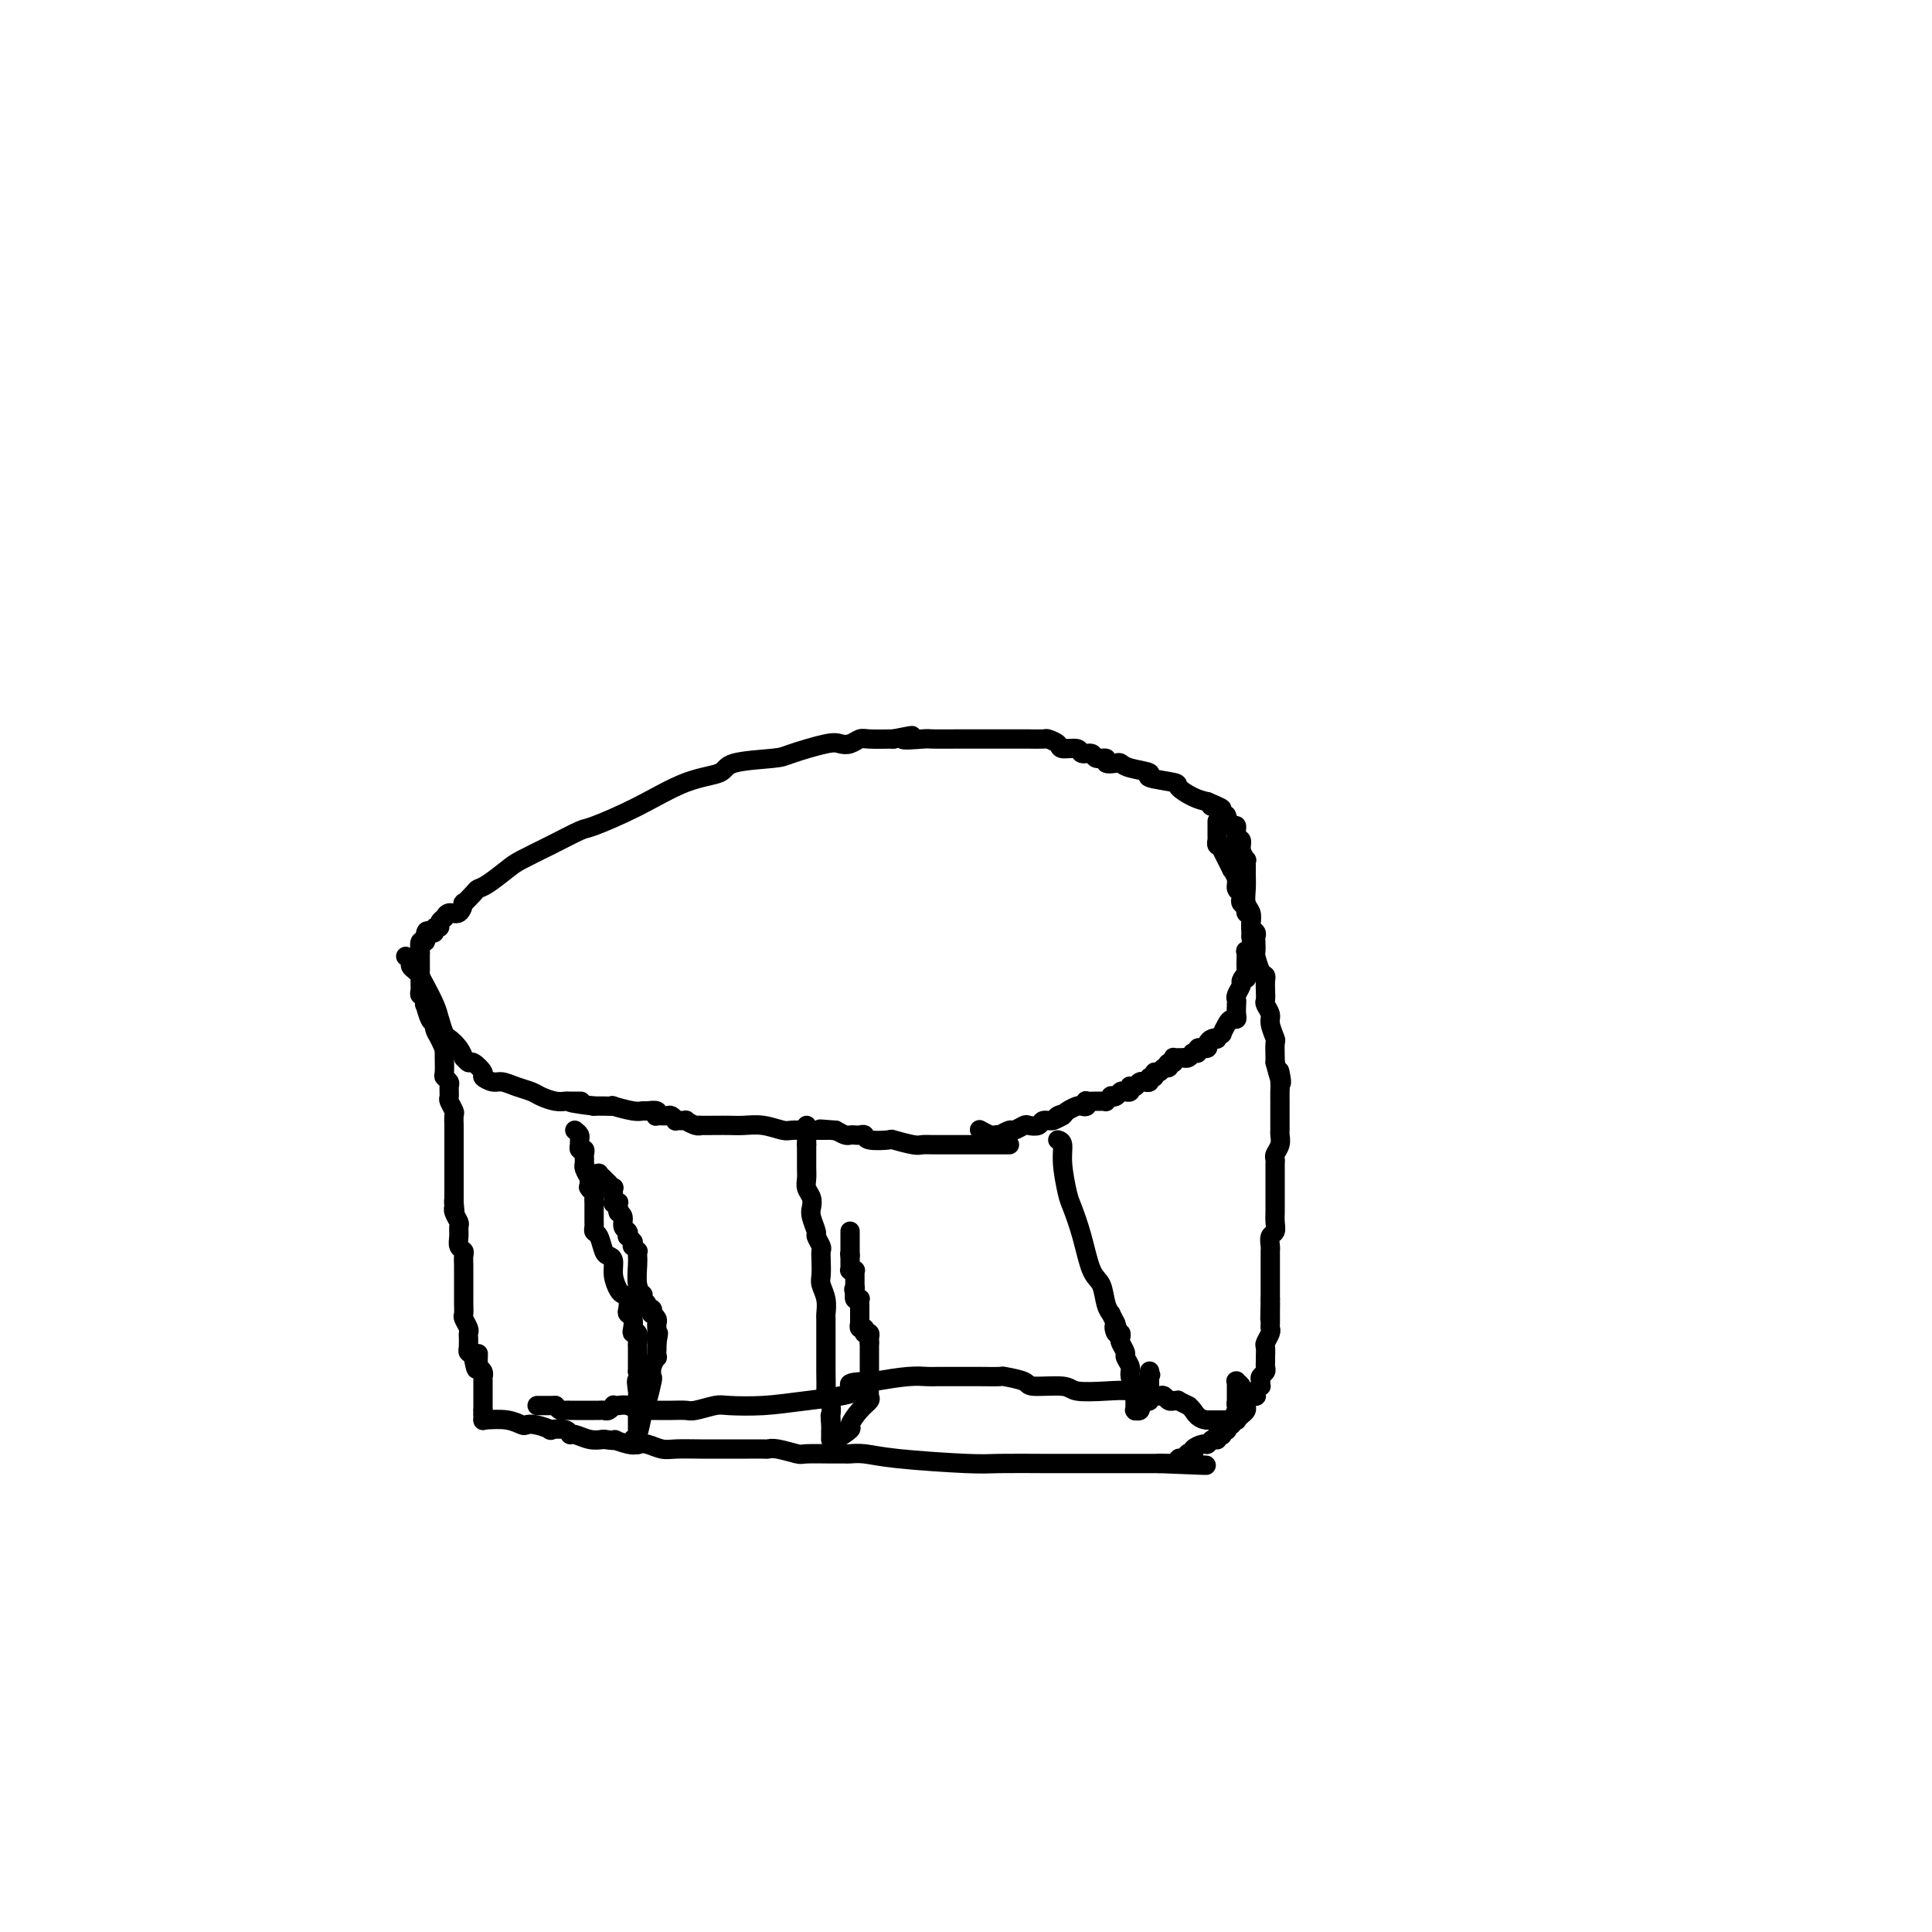<svg viewBox='0 0 400 400' version='1.1' xmlns='http://www.w3.org/2000/svg' xmlns:xlink='http://www.w3.org/1999/xlink'><g fill='none' stroke='#000000' stroke-width='4' stroke-linecap='round' stroke-linejoin='round'><path d='M209,237c-2.513,0.000 -5.025,0.000 -6,0c-0.975,-0.000 -0.411,-0.000 -1,0c-0.589,0.000 -2.329,0.001 -4,0c-1.671,-0.001 -3.272,-0.004 -4,0c-0.728,0.004 -0.584,0.015 -1,0c-0.416,-0.015 -1.394,-0.056 -2,0c-0.606,0.056 -0.841,0.207 -2,0c-1.159,-0.207 -3.242,-0.774 -4,-1c-0.758,-0.226 -0.192,-0.113 -1,0c-0.808,0.113 -2.990,0.226 -4,0c-1.010,-0.226 -0.847,-0.792 -1,-1c-0.153,-0.208 -0.621,-0.059 -1,0c-0.379,0.059 -0.669,0.026 -1,0c-0.331,-0.026 -0.705,-0.045 -1,0c-0.295,0.045 -0.513,0.156 -1,0c-0.487,-0.156 -1.244,-0.578 -2,-1'/><path d='M173,234c-5.805,-0.464 -2.317,-0.124 -1,0c1.317,0.124 0.462,0.033 0,0c-0.462,-0.033 -0.531,-0.008 -1,0c-0.469,0.008 -1.339,-0.002 -2,0c-0.661,0.002 -1.114,0.015 -2,0c-0.886,-0.015 -2.204,-0.056 -3,0c-0.796,0.056 -1.069,0.211 -2,0c-0.931,-0.211 -2.520,-0.789 -4,-1c-1.480,-0.211 -2.851,-0.057 -4,0c-1.149,0.057 -2.075,0.016 -3,0c-0.925,-0.016 -1.850,-0.008 -3,0c-1.150,0.008 -2.527,0.016 -3,0c-0.473,-0.016 -0.044,-0.057 0,0c0.044,0.057 -0.299,0.212 -1,0c-0.701,-0.212 -1.760,-0.793 -2,-1c-0.240,-0.207 0.340,-0.041 0,0c-0.340,0.041 -1.601,-0.042 -2,0c-0.399,0.042 0.064,0.208 0,0c-0.064,-0.208 -0.656,-0.792 -1,-1c-0.344,-0.208 -0.439,-0.042 -1,0c-0.561,0.042 -1.589,-0.042 -2,0c-0.411,0.042 -0.204,0.208 0,0c0.204,-0.208 0.407,-0.792 0,-1c-0.407,-0.208 -1.424,-0.042 -2,0c-0.576,0.042 -0.710,-0.041 -1,0c-0.290,0.041 -0.737,0.207 -2,0c-1.263,-0.207 -3.344,-0.788 -4,-1c-0.656,-0.212 0.113,-0.057 0,0c-0.113,0.057 -1.107,0.015 -2,0c-0.893,-0.015 -1.684,-0.004 -2,0c-0.316,0.004 -0.158,0.002 0,0'/><path d='M123,229c-8.304,-1.001 -4.063,-1.003 -3,-1c1.063,0.003 -1.051,0.012 -2,0c-0.949,-0.012 -0.732,-0.044 -1,0c-0.268,0.044 -1.020,0.166 -2,0c-0.980,-0.166 -2.187,-0.618 -3,-1c-0.813,-0.382 -1.231,-0.694 -2,-1c-0.769,-0.306 -1.889,-0.605 -3,-1c-1.111,-0.395 -2.214,-0.884 -3,-1c-0.786,-0.116 -1.257,0.142 -2,0c-0.743,-0.142 -1.758,-0.683 -2,-1c-0.242,-0.317 0.290,-0.409 0,-1c-0.290,-0.591 -1.400,-1.681 -2,-2c-0.600,-0.319 -0.689,0.132 -1,0c-0.311,-0.132 -0.843,-0.846 -1,-1c-0.157,-0.154 0.060,0.251 0,0c-0.060,-0.251 -0.396,-1.157 -1,-2c-0.604,-0.843 -1.475,-1.623 -2,-2c-0.525,-0.377 -0.705,-0.353 -1,-1c-0.295,-0.647 -0.706,-1.966 -1,-3c-0.294,-1.034 -0.471,-1.782 -1,-3c-0.529,-1.218 -1.410,-2.907 -2,-4c-0.590,-1.093 -0.890,-1.589 -1,-2c-0.110,-0.411 -0.029,-0.738 0,-1c0.029,-0.262 0.008,-0.461 0,-1c-0.008,-0.539 -0.003,-1.420 0,-2c0.003,-0.580 0.005,-0.859 0,-1c-0.005,-0.141 -0.015,-0.146 0,0c0.015,0.146 0.056,0.441 0,0c-0.056,-0.441 -0.207,-1.619 0,-2c0.207,-0.381 0.774,0.034 1,0c0.226,-0.034 0.113,-0.517 0,-1'/><path d='M88,194c0.161,-1.791 0.564,-1.267 1,-1c0.436,0.267 0.905,0.278 1,0c0.095,-0.278 -0.185,-0.844 0,-1c0.185,-0.156 0.836,0.097 1,0c0.164,-0.097 -0.160,-0.546 0,-1c0.160,-0.454 0.804,-0.914 1,-1c0.196,-0.086 -0.054,0.203 0,0c0.054,-0.203 0.414,-0.898 1,-1c0.586,-0.102 1.400,0.390 2,0c0.600,-0.390 0.988,-1.661 1,-2c0.012,-0.339 -0.351,0.253 0,0c0.351,-0.253 1.418,-1.351 2,-2c0.582,-0.649 0.681,-0.848 1,-1c0.319,-0.152 0.860,-0.258 2,-1c1.140,-0.742 2.881,-2.119 4,-3c1.119,-0.881 1.618,-1.266 3,-2c1.382,-0.734 3.648,-1.818 6,-3c2.352,-1.182 4.792,-2.462 6,-3c1.208,-0.538 1.185,-0.333 3,-1c1.815,-0.667 5.467,-2.206 9,-4c3.533,-1.794 6.948,-3.841 10,-5c3.052,-1.159 5.742,-1.428 7,-2c1.258,-0.572 1.086,-1.446 3,-2c1.914,-0.554 5.916,-0.788 8,-1c2.084,-0.212 2.250,-0.400 4,-1c1.750,-0.600 5.086,-1.611 7,-2c1.914,-0.389 2.408,-0.157 3,0c0.592,0.157 1.282,0.238 2,0c0.718,-0.238 1.462,-0.795 2,-1c0.538,-0.205 0.868,-0.059 2,0c1.132,0.059 3.066,0.029 5,0'/><path d='M185,153c6.875,-1.392 2.562,-0.373 2,0c-0.562,0.373 2.625,0.100 4,0c1.375,-0.100 0.937,-0.027 2,0c1.063,0.027 3.625,0.007 5,0c1.375,-0.007 1.561,-0.002 2,0c0.439,0.002 1.130,0.001 2,0c0.870,-0.001 1.917,-0.000 3,0c1.083,0.000 2.200,-0.000 3,0c0.800,0.000 1.283,0.000 2,0c0.717,-0.000 1.668,-0.001 2,0c0.332,0.001 0.044,0.003 0,0c-0.044,-0.003 0.157,-0.011 1,0c0.843,0.011 2.328,0.040 3,0c0.672,-0.040 0.532,-0.150 1,0c0.468,0.150 1.544,0.561 2,1c0.456,0.439 0.292,0.906 1,1c0.708,0.094 2.289,-0.186 3,0c0.711,0.186 0.553,0.838 1,1c0.447,0.162 1.500,-0.167 2,0c0.500,0.167 0.449,0.828 1,1c0.551,0.172 1.706,-0.147 2,0c0.294,0.147 -0.273,0.760 0,1c0.273,0.240 1.385,0.106 2,0c0.615,-0.106 0.733,-0.183 1,0c0.267,0.183 0.682,0.625 2,1c1.318,0.375 3.539,0.681 4,1c0.461,0.319 -0.838,0.649 0,1c0.838,0.351 3.812,0.723 5,1c1.188,0.277 0.589,0.459 1,1c0.411,0.541 1.832,1.440 3,2c1.168,0.560 2.084,0.780 3,1'/><path d='M250,166c5.422,2.234 1.978,1.320 1,1c-0.978,-0.320 0.509,-0.047 1,0c0.491,0.047 -0.013,-0.133 0,0c0.013,0.133 0.542,0.580 1,1c0.458,0.420 0.845,0.815 1,1c0.155,0.185 0.079,0.162 0,0c-0.079,-0.162 -0.161,-0.461 0,0c0.161,0.461 0.564,1.684 1,2c0.436,0.316 0.905,-0.276 1,0c0.095,0.276 -0.185,1.418 0,2c0.185,0.582 0.834,0.604 1,1c0.166,0.396 -0.152,1.168 0,2c0.152,0.832 0.773,1.726 1,2c0.227,0.274 0.061,-0.070 0,0c-0.061,0.070 -0.016,0.556 0,1c0.016,0.444 0.005,0.846 0,1c-0.005,0.154 -0.002,0.061 0,0c0.002,-0.061 0.004,-0.091 0,0c-0.004,0.091 -0.015,0.303 0,1c0.015,0.697 0.057,1.878 0,3c-0.057,1.122 -0.211,2.186 0,3c0.211,0.814 0.788,1.379 1,2c0.212,0.621 0.058,1.297 0,2c-0.058,0.703 -0.019,1.432 0,2c0.019,0.568 0.019,0.973 0,1c-0.019,0.027 -0.058,-0.326 0,0c0.058,0.326 0.212,1.330 0,2c-0.212,0.670 -0.789,1.004 -1,1c-0.211,-0.004 -0.057,-0.347 0,0c0.057,0.347 0.016,1.385 0,2c-0.016,0.615 -0.008,0.808 0,1'/><path d='M258,200c0.065,3.804 0.228,2.315 0,2c-0.228,-0.315 -0.846,0.545 -1,1c-0.154,0.455 0.155,0.507 0,1c-0.155,0.493 -0.773,1.428 -1,2c-0.227,0.572 -0.064,0.780 0,1c0.064,0.220 0.029,0.453 0,1c-0.029,0.547 -0.050,1.408 0,2c0.050,0.592 0.172,0.914 0,1c-0.172,0.086 -0.639,-0.064 -1,0c-0.361,0.064 -0.618,0.343 -1,1c-0.382,0.657 -0.890,1.692 -1,2c-0.110,0.308 0.177,-0.111 0,0c-0.177,0.111 -0.817,0.751 -1,1c-0.183,0.249 0.090,0.105 0,0c-0.090,-0.105 -0.545,-0.171 -1,0c-0.455,0.171 -0.911,0.581 -1,1c-0.089,0.419 0.187,0.848 0,1c-0.187,0.152 -0.839,0.027 -1,0c-0.161,-0.027 0.167,0.046 0,0c-0.167,-0.046 -0.829,-0.209 -1,0c-0.171,0.209 0.148,0.792 0,1c-0.148,0.208 -0.761,0.042 -1,0c-0.239,-0.042 -0.102,0.041 0,0c0.102,-0.041 0.168,-0.207 0,0c-0.168,0.207 -0.571,0.788 -1,1c-0.429,0.212 -0.886,0.056 -1,0c-0.114,-0.056 0.113,-0.012 0,0c-0.113,0.012 -0.566,-0.007 -1,0c-0.434,0.007 -0.848,0.040 -1,0c-0.152,-0.040 -0.044,-0.154 0,0c0.044,0.154 0.022,0.577 0,1'/><path d='M243,220c-2.251,1.482 -1.378,0.186 -1,0c0.378,-0.186 0.260,0.739 0,1c-0.260,0.261 -0.662,-0.141 -1,0c-0.338,0.141 -0.611,0.826 -1,1c-0.389,0.174 -0.893,-0.164 -1,0c-0.107,0.164 0.182,0.829 0,1c-0.182,0.171 -0.836,-0.151 -1,0c-0.164,0.151 0.164,0.776 0,1c-0.164,0.224 -0.818,0.046 -1,0c-0.182,-0.046 0.109,0.039 0,0c-0.109,-0.039 -0.617,-0.203 -1,0c-0.383,0.203 -0.642,0.773 -1,1c-0.358,0.227 -0.817,0.112 -1,0c-0.183,-0.112 -0.090,-0.223 0,0c0.090,0.223 0.178,0.778 0,1c-0.178,0.222 -0.621,0.111 -1,0c-0.379,-0.111 -0.694,-0.222 -1,0c-0.306,0.222 -0.603,0.777 -1,1c-0.397,0.223 -0.894,0.112 -1,0c-0.106,-0.112 0.180,-0.226 0,0c-0.180,0.226 -0.826,0.793 -1,1c-0.174,0.207 0.125,0.054 0,0c-0.125,-0.054 -0.674,-0.011 -1,0c-0.326,0.011 -0.430,-0.011 -1,0c-0.570,0.011 -1.605,0.055 -2,0c-0.395,-0.055 -0.151,-0.208 0,0c0.151,0.208 0.209,0.777 0,1c-0.209,0.223 -0.685,0.101 -1,0c-0.315,-0.101 -0.469,-0.181 -1,0c-0.531,0.181 -1.437,0.623 -2,1c-0.563,0.377 -0.781,0.688 -1,1'/><path d='M220,231c-3.506,1.719 -0.769,0.517 0,0c0.769,-0.517 -0.428,-0.348 -1,0c-0.572,0.348 -0.519,0.877 -1,1c-0.481,0.123 -1.495,-0.159 -2,0c-0.505,0.159 -0.501,0.760 -1,1c-0.499,0.240 -1.500,0.121 -2,0c-0.500,-0.121 -0.497,-0.243 -1,0c-0.503,0.243 -1.511,0.849 -2,1c-0.489,0.151 -0.458,-0.155 -1,0c-0.542,0.155 -1.655,0.770 -2,1c-0.345,0.230 0.079,0.075 0,0c-0.079,-0.075 -0.660,-0.072 -1,0c-0.340,0.072 -0.438,0.212 -1,0c-0.562,-0.212 -1.589,-0.775 -2,-1c-0.411,-0.225 -0.205,-0.113 0,0'/><path d='M252,170c-0.000,0.425 -0.000,0.850 0,1c0.000,0.150 0.000,0.025 0,0c-0.000,-0.025 -0.000,0.050 0,0c0.000,-0.050 0.000,-0.225 0,0c-0.000,0.225 -0.000,0.849 0,1c0.000,0.151 0.000,-0.171 0,0c-0.000,0.171 -0.001,0.834 0,1c0.001,0.166 0.004,-0.166 0,0c-0.004,0.166 -0.015,0.829 0,1c0.015,0.171 0.056,-0.150 0,0c-0.056,0.150 -0.207,0.771 0,1c0.207,0.229 0.774,0.065 1,0c0.226,-0.065 0.113,-0.033 0,0'/><path d='M253,175c0.166,1.023 0.082,1.082 0,1c-0.082,-0.082 -0.162,-0.303 0,0c0.162,0.303 0.564,1.132 1,2c0.436,0.868 0.905,1.777 1,2c0.095,0.223 -0.185,-0.238 0,0c0.185,0.238 0.833,1.177 1,2c0.167,0.823 -0.147,1.530 0,2c0.147,0.470 0.756,0.704 1,1c0.244,0.296 0.122,0.656 0,1c-0.122,0.344 -0.244,0.673 0,1c0.244,0.327 0.854,0.651 1,1c0.146,0.349 -0.171,0.724 0,1c0.171,0.276 0.830,0.454 1,1c0.170,0.546 -0.151,1.460 0,2c0.151,0.540 0.772,0.706 1,1c0.228,0.294 0.064,0.716 0,1c-0.064,0.284 -0.027,0.429 0,1c0.027,0.571 0.046,1.567 0,2c-0.046,0.433 -0.156,0.304 0,1c0.156,0.696 0.578,2.218 1,3c0.422,0.782 0.844,0.824 1,1c0.156,0.176 0.046,0.484 0,1c-0.046,0.516 -0.027,1.239 0,2c0.027,0.761 0.064,1.560 0,2c-0.064,0.440 -0.227,0.522 0,1c0.227,0.478 0.846,1.354 1,2c0.154,0.646 -0.155,1.063 0,2c0.155,0.937 0.773,2.396 1,3c0.227,0.604 0.061,0.355 0,1c-0.061,0.645 -0.017,2.184 0,3c0.017,0.816 0.009,0.908 0,1'/><path d='M264,220c1.928,7.316 1.249,3.106 1,2c-0.249,-1.106 -0.067,0.891 0,2c0.067,1.109 0.018,1.329 0,2c-0.018,0.671 -0.005,1.795 0,2c0.005,0.205 0.001,-0.507 0,0c-0.001,0.507 0.001,2.233 0,3c-0.001,0.767 -0.004,0.576 0,1c0.004,0.424 0.015,1.462 0,2c-0.015,0.538 -0.057,0.576 0,1c0.057,0.424 0.211,1.233 0,2c-0.211,0.767 -0.789,1.492 -1,2c-0.211,0.508 -0.057,0.800 0,1c0.057,0.200 0.015,0.308 0,1c-0.015,0.692 -0.004,1.968 0,3c0.004,1.032 0.001,1.820 0,2c-0.001,0.180 -0.001,-0.247 0,0c0.001,0.247 0.001,1.169 0,2c-0.001,0.831 -0.004,1.569 0,2c0.004,0.431 0.015,0.553 0,1c-0.015,0.447 -0.057,1.219 0,2c0.057,0.781 0.211,1.570 0,2c-0.211,0.430 -0.789,0.500 -1,1c-0.211,0.500 -0.057,1.428 0,2c0.057,0.572 0.015,0.786 0,1c-0.015,0.214 -0.004,0.428 0,1c0.004,0.572 0.001,1.501 0,2c-0.001,0.499 -0.000,0.567 0,1c0.000,0.433 0.000,1.229 0,2c-0.000,0.771 -0.000,1.515 0,2c0.000,0.485 0.000,0.710 0,1c-0.000,0.290 -0.000,0.645 0,1'/><path d='M263,269c-0.155,7.678 -0.042,2.372 0,1c0.042,-1.372 0.012,1.189 0,2c-0.012,0.811 -0.007,-0.130 0,0c0.007,0.130 0.016,1.329 0,2c-0.016,0.671 -0.057,0.813 0,1c0.057,0.187 0.211,0.417 0,1c-0.211,0.583 -0.789,1.518 -1,2c-0.211,0.482 -0.056,0.510 0,1c0.056,0.490 0.011,1.441 0,2c-0.011,0.559 0.011,0.727 0,1c-0.011,0.273 -0.056,0.652 0,1c0.056,0.348 0.212,0.667 0,1c-0.212,0.333 -0.793,0.680 -1,1c-0.207,0.320 -0.042,0.611 0,1c0.042,0.389 -0.041,0.875 0,1c0.041,0.125 0.204,-0.110 0,0c-0.204,0.110 -0.776,0.565 -1,1c-0.224,0.435 -0.099,0.849 0,1c0.099,0.151 0.171,0.041 0,0c-0.171,-0.041 -0.584,-0.011 -1,0c-0.416,0.011 -0.833,0.003 -1,0c-0.167,-0.003 -0.083,-0.002 0,0'/><path d='M84,198c0.445,0.332 0.890,0.664 1,1c0.110,0.336 -0.114,0.678 0,1c0.114,0.322 0.566,0.626 1,1c0.434,0.374 0.848,0.817 1,1c0.152,0.183 0.041,0.105 0,0c-0.041,-0.105 -0.011,-0.236 0,0c0.011,0.236 0.002,0.838 0,1c-0.002,0.162 0.003,-0.117 0,0c-0.003,0.117 -0.015,0.628 0,1c0.015,0.372 0.056,0.605 0,1c-0.056,0.395 -0.208,0.954 0,1c0.208,0.046 0.778,-0.419 1,0c0.222,0.419 0.097,1.722 0,2c-0.097,0.278 -0.167,-0.470 0,0c0.167,0.470 0.571,2.157 1,3c0.429,0.843 0.885,0.842 1,1c0.115,0.158 -0.110,0.474 0,1c0.110,0.526 0.555,1.263 1,2'/><path d='M91,215c1.309,3.026 1.082,2.092 1,2c-0.082,-0.092 -0.018,0.658 0,1c0.018,0.342 -0.009,0.276 0,1c0.009,0.724 0.055,2.240 0,3c-0.055,0.760 -0.212,0.766 0,1c0.212,0.234 0.793,0.697 1,1c0.207,0.303 0.041,0.447 0,1c-0.041,0.553 0.041,1.515 0,2c-0.041,0.485 -0.207,0.493 0,1c0.207,0.507 0.788,1.515 1,2c0.212,0.485 0.057,0.448 0,1c-0.057,0.552 -0.015,1.692 0,2c0.015,0.308 0.004,-0.216 0,0c-0.004,0.216 -0.001,1.171 0,2c0.001,0.829 0.000,1.531 0,2c-0.000,0.469 -0.000,0.706 0,1c0.000,0.294 0.000,0.646 0,1c-0.000,0.354 -0.000,0.711 0,1c0.000,0.289 0.000,0.508 0,1c-0.000,0.492 -0.000,1.255 0,2c0.000,0.745 0.000,1.471 0,2c-0.000,0.529 -0.000,0.860 0,1c0.000,0.140 0.000,0.090 0,0c-0.000,-0.090 -0.000,-0.220 0,0c0.000,0.220 0.000,0.790 0,1c-0.000,0.210 -0.000,0.059 0,0c0.000,-0.059 0.000,-0.027 0,0c-0.000,0.027 -0.000,0.048 0,0c0.000,-0.048 0.000,-0.167 0,0c-0.000,0.167 -0.000,0.619 0,1c0.000,0.381 0.000,0.690 0,1'/><path d='M94,249c0.465,5.197 0.128,1.189 0,0c-0.128,-1.189 -0.049,0.440 0,1c0.049,0.560 0.066,0.051 0,0c-0.066,-0.051 -0.215,0.357 0,1c0.215,0.643 0.793,1.520 1,2c0.207,0.480 0.041,0.561 0,1c-0.041,0.439 0.041,1.235 0,2c-0.041,0.765 -0.207,1.501 0,2c0.207,0.499 0.788,0.763 1,1c0.212,0.237 0.057,0.449 0,1c-0.057,0.551 -0.015,1.443 0,2c0.015,0.557 0.004,0.779 0,1c-0.004,0.221 -0.001,0.441 0,1c0.001,0.559 0.000,1.458 0,2c-0.000,0.542 0.000,0.727 0,1c-0.000,0.273 -0.001,0.636 0,1c0.001,0.364 0.004,0.731 0,1c-0.004,0.269 -0.015,0.439 0,1c0.015,0.561 0.057,1.512 0,2c-0.057,0.488 -0.211,0.512 0,1c0.211,0.488 0.789,1.441 1,2c0.211,0.559 0.057,0.723 0,1c-0.057,0.277 -0.016,0.667 0,1c0.016,0.333 0.008,0.610 0,1c-0.008,0.390 -0.016,0.893 0,1c0.016,0.107 0.057,-0.181 0,0c-0.057,0.181 -0.211,0.832 0,1c0.211,0.168 0.788,-0.147 1,0c0.212,0.147 0.061,0.756 0,1c-0.061,0.244 -0.030,0.122 0,0'/><path d='M98,281c0.845,4.962 0.957,1.367 1,0c0.043,-1.367 0.015,-0.507 0,0c-0.015,0.507 -0.018,0.662 0,1c0.018,0.338 0.057,0.860 0,1c-0.057,0.140 -0.212,-0.103 0,0c0.212,0.103 0.789,0.553 1,1c0.211,0.447 0.057,0.893 0,1c-0.057,0.107 -0.015,-0.125 0,0c0.015,0.125 0.004,0.608 0,1c-0.004,0.392 -0.001,0.694 0,1c0.001,0.306 0.000,0.617 0,1c-0.000,0.383 -0.000,0.838 0,1c0.000,0.162 0.000,0.029 0,0c-0.000,-0.029 -0.000,0.045 0,0c0.000,-0.045 0.000,-0.208 0,0c-0.000,0.208 -0.000,0.788 0,1c0.000,0.212 0.000,0.057 0,0c-0.000,-0.057 -0.000,-0.015 0,0c0.000,0.015 0.000,0.003 0,0c-0.000,-0.003 -0.000,0.003 0,0c0.000,-0.003 0.000,-0.015 0,0c-0.000,0.015 -0.000,0.057 0,0c0.000,-0.057 0.000,-0.212 0,0c-0.000,0.212 -0.000,0.793 0,1c0.000,0.207 0.000,0.041 0,0c-0.000,-0.041 -0.000,0.041 0,0c0.000,-0.041 0.000,-0.207 0,0c-0.000,0.207 -0.000,0.788 0,1c0.000,0.212 0.000,0.057 0,0c0.000,-0.057 -0.000,-0.016 0,0c0.000,0.016 0.000,0.008 0,0'/><path d='M100,292c0.309,1.929 0.083,1.253 0,1c-0.083,-0.253 -0.022,-0.082 0,0c0.022,0.082 0.006,0.074 0,0c-0.006,-0.074 -0.002,-0.216 0,0c0.002,0.216 0.000,0.790 0,1c-0.000,0.210 -0.000,0.057 0,0c0.000,-0.057 0.000,-0.016 0,0c-0.000,0.016 -0.000,0.008 0,0'/><path d='M100,294c1.795,-0.111 3.589,-0.222 5,0c1.411,0.222 2.438,0.778 3,1c0.562,0.222 0.658,0.111 1,0c0.342,-0.111 0.928,-0.222 2,0c1.072,0.222 2.628,0.776 3,1c0.372,0.224 -0.441,0.116 0,0c0.441,-0.116 2.138,-0.241 3,0c0.862,0.241 0.891,0.848 1,1c0.109,0.152 0.299,-0.151 1,0c0.701,0.151 1.915,0.758 3,1c1.085,0.242 2.043,0.121 3,0'/><path d='M125,298c4.165,0.559 2.078,-0.043 2,0c-0.078,0.043 1.854,0.729 3,1c1.146,0.271 1.508,0.125 2,0c0.492,-0.125 1.114,-0.230 2,0c0.886,0.230 2.034,0.794 3,1c0.966,0.206 1.748,0.055 3,0c1.252,-0.055 2.973,-0.015 5,0c2.027,0.015 4.360,0.004 6,0c1.640,-0.004 2.587,-0.002 3,0c0.413,0.002 0.293,0.004 1,0c0.707,-0.004 2.242,-0.015 3,0c0.758,0.015 0.741,0.057 1,0c0.259,-0.057 0.794,-0.211 2,0c1.206,0.211 3.081,0.789 4,1c0.919,0.211 0.881,0.056 2,0c1.119,-0.056 3.396,-0.012 5,0c1.604,0.012 2.537,-0.007 3,0c0.463,0.007 0.457,0.040 1,0c0.543,-0.040 1.637,-0.154 3,0c1.363,0.154 2.996,0.577 7,1c4.004,0.423 10.379,0.845 14,1c3.621,0.155 4.489,0.041 7,0c2.511,-0.041 6.666,-0.011 9,0c2.334,0.011 2.848,0.003 4,0c1.152,-0.003 2.941,-0.001 5,0c2.059,0.001 4.387,0.000 6,0c1.613,-0.000 2.512,-0.000 3,0c0.488,0.000 0.564,0.000 1,0c0.436,-0.000 1.233,-0.000 2,0c0.767,0.000 1.505,0.000 2,0c0.495,-0.000 0.748,-0.000 1,0'/><path d='M240,303c18.194,0.757 6.181,0.150 2,0c-4.181,-0.150 -0.528,0.157 1,0c1.528,-0.157 0.932,-0.778 1,-1c0.068,-0.222 0.802,-0.045 1,0c0.198,0.045 -0.139,-0.041 0,0c0.139,0.041 0.756,0.208 1,0c0.244,-0.208 0.116,-0.790 0,-1c-0.116,-0.210 -0.221,-0.046 0,0c0.221,0.046 0.766,-0.025 1,0c0.234,0.025 0.156,0.147 0,0c-0.156,-0.147 -0.392,-0.561 0,-1c0.392,-0.439 1.411,-0.903 2,-1c0.589,-0.097 0.746,0.171 1,0c0.254,-0.171 0.603,-0.782 1,-1c0.397,-0.218 0.842,-0.045 1,0c0.158,0.045 0.028,-0.040 0,0c-0.028,0.040 0.045,0.203 0,0c-0.045,-0.203 -0.208,-0.772 0,-1c0.208,-0.228 0.787,-0.113 1,0c0.213,0.113 0.061,0.226 0,0c-0.061,-0.226 -0.030,-0.792 0,-1c0.030,-0.208 0.061,-0.060 0,0c-0.061,0.060 -0.213,0.030 0,0c0.213,-0.030 0.793,-0.059 1,0c0.207,0.059 0.042,0.208 0,0c-0.042,-0.208 0.041,-0.772 0,-1c-0.041,-0.228 -0.204,-0.119 0,0c0.204,0.119 0.776,0.248 1,0c0.224,-0.248 0.099,-0.875 0,-1c-0.099,-0.125 -0.171,0.250 0,0c0.171,-0.250 0.586,-1.125 1,-2'/><path d='M256,292c0.619,-1.095 0.166,-0.833 0,-1c-0.166,-0.167 -0.044,-0.763 0,-1c0.044,-0.237 0.012,-0.115 0,0c-0.012,0.115 -0.003,0.223 0,0c0.003,-0.223 0.001,-0.777 0,-1c-0.001,-0.223 -0.000,-0.116 0,0c0.000,0.116 0.000,0.241 0,0c-0.000,-0.241 -0.000,-0.850 0,-1c0.000,-0.150 -0.000,0.157 0,0c0.000,-0.157 0.000,-0.778 0,-1c-0.000,-0.222 -0.000,-0.046 0,0c0.000,0.046 0.000,-0.040 0,0c-0.000,0.040 -0.001,0.206 0,0c0.001,-0.206 0.004,-0.784 0,-1c-0.004,-0.216 -0.016,-0.069 0,0c0.016,0.069 0.061,0.060 0,0c-0.061,-0.060 -0.227,-0.170 0,0c0.227,0.170 0.845,0.619 1,1c0.155,0.381 -0.155,0.693 0,1c0.155,0.307 0.774,0.607 1,1c0.226,0.393 0.058,0.879 0,1c-0.058,0.121 -0.006,-0.121 0,0c0.006,0.121 -0.035,0.607 0,1c0.035,0.393 0.147,0.694 0,1c-0.147,0.306 -0.554,0.618 -1,1c-0.446,0.382 -0.932,0.834 -1,1c-0.068,0.166 0.280,0.044 0,0c-0.280,-0.044 -1.188,-0.012 -2,0c-0.812,0.012 -1.526,0.003 -2,0c-0.474,-0.003 -0.707,-0.001 -1,0c-0.293,0.001 -0.647,0.000 -1,0'/><path d='M250,294c-1.847,-0.079 -2.466,-1.275 -3,-2c-0.534,-0.725 -0.984,-0.979 -1,-1c-0.016,-0.021 0.403,0.190 0,0c-0.403,-0.190 -1.628,-0.782 -2,-1c-0.372,-0.218 0.107,-0.062 0,0c-0.107,0.062 -0.802,0.031 -1,0c-0.198,-0.031 0.102,-0.061 0,0c-0.102,0.061 -0.606,0.213 -1,0c-0.394,-0.213 -0.680,-0.789 -1,-1c-0.320,-0.211 -0.676,-0.055 -1,0c-0.324,0.055 -0.616,0.011 -1,0c-0.384,-0.011 -0.858,0.011 -1,0c-0.142,-0.011 0.050,-0.054 0,0c-0.050,0.054 -0.341,0.207 -1,0c-0.659,-0.207 -1.687,-0.773 -3,-1c-1.313,-0.227 -2.912,-0.116 -5,0c-2.088,0.116 -4.666,0.238 -6,0c-1.334,-0.238 -1.426,-0.834 -3,-1c-1.574,-0.166 -4.632,0.099 -6,0c-1.368,-0.099 -1.048,-0.562 -2,-1c-0.952,-0.438 -3.176,-0.849 -4,-1c-0.824,-0.151 -0.247,-0.040 -1,0c-0.753,0.040 -2.834,0.011 -4,0c-1.166,-0.011 -1.415,-0.003 -2,0c-0.585,0.003 -1.507,0.001 -2,0c-0.493,-0.001 -0.559,-0.001 -1,0c-0.441,0.001 -1.259,0.003 -2,0c-0.741,-0.003 -1.405,-0.011 -2,0c-0.595,0.011 -1.122,0.041 -2,0c-0.878,-0.041 -2.108,-0.155 -4,0c-1.892,0.155 -4.446,0.577 -7,1'/><path d='M181,286c-8.616,0.038 -3.658,1.134 -4,2c-0.342,0.866 -5.986,1.504 -10,2c-4.014,0.496 -6.397,0.851 -9,1c-2.603,0.149 -5.425,0.093 -7,0c-1.575,-0.093 -1.903,-0.221 -3,0c-1.097,0.221 -2.962,0.791 -4,1c-1.038,0.209 -1.250,0.056 -2,0c-0.750,-0.056 -2.037,-0.015 -3,0c-0.963,0.015 -1.601,0.005 -2,0c-0.399,-0.005 -0.557,-0.005 -1,0c-0.443,0.005 -1.169,0.015 -2,0c-0.831,-0.015 -1.768,-0.056 -2,0c-0.232,0.056 0.240,0.210 0,0c-0.240,-0.210 -1.192,-0.785 -2,-1c-0.808,-0.215 -1.474,-0.072 -2,0c-0.526,0.072 -0.914,0.072 -1,0c-0.086,-0.072 0.131,-0.215 0,0c-0.131,0.215 -0.609,0.790 -1,1c-0.391,0.210 -0.696,0.056 -1,0c-0.304,-0.056 -0.606,-0.015 -1,0c-0.394,0.015 -0.879,0.004 -1,0c-0.121,-0.004 0.123,-0.001 0,0c-0.123,0.001 -0.611,0.000 -1,0c-0.389,-0.000 -0.678,-0.000 -1,0c-0.322,0.000 -0.678,-0.000 -1,0c-0.322,0.000 -0.611,0.001 -1,0c-0.389,-0.001 -0.878,-0.003 -1,0c-0.122,0.003 0.122,0.011 0,0c-0.122,-0.011 -0.610,-0.041 -1,0c-0.390,0.041 -0.683,0.155 -1,0c-0.317,-0.155 -0.659,-0.577 -1,-1'/><path d='M115,291c-6.911,0.000 -2.689,0.000 -1,0c1.689,0.000 0.844,0.000 0,0'/><path d='M119,234c0.423,0.339 0.846,0.678 1,1c0.154,0.322 0.040,0.626 0,1c-0.040,0.374 -0.007,0.817 0,1c0.007,0.183 -0.012,0.104 0,0c0.012,-0.104 0.056,-0.234 0,0c-0.056,0.234 -0.211,0.832 0,1c0.211,0.168 0.789,-0.095 1,0c0.211,0.095 0.057,0.547 0,1c-0.057,0.453 -0.016,0.908 0,1c0.016,0.092 0.008,-0.179 0,0c-0.008,0.179 -0.016,0.808 0,1c0.016,0.192 0.056,-0.052 0,0c-0.056,0.052 -0.207,0.398 0,1c0.207,0.602 0.774,1.458 1,2c0.226,0.542 0.113,0.771 0,1'/><path d='M122,245c0.480,1.941 0.181,1.293 0,1c-0.181,-0.293 -0.245,-0.232 0,0c0.245,0.232 0.798,0.634 1,1c0.202,0.366 0.054,0.694 0,1c-0.054,0.306 -0.015,0.589 0,1c0.015,0.411 0.004,0.950 0,1c-0.004,0.050 -0.001,-0.390 0,0c0.001,0.390 -0.001,1.611 0,2c0.001,0.389 0.003,-0.052 0,0c-0.003,0.052 -0.012,0.599 0,1c0.012,0.401 0.044,0.657 0,1c-0.044,0.343 -0.166,0.773 0,1c0.166,0.227 0.618,0.251 1,1c0.382,0.749 0.694,2.221 1,3c0.306,0.779 0.607,0.863 1,1c0.393,0.137 0.880,0.326 1,1c0.120,0.674 -0.125,1.834 0,3c0.125,1.166 0.621,2.340 1,3c0.379,0.660 0.641,0.806 1,1c0.359,0.194 0.814,0.437 1,1c0.186,0.563 0.101,1.448 0,2c-0.101,0.552 -0.220,0.773 0,1c0.220,0.227 0.777,0.460 1,1c0.223,0.540 0.112,1.386 0,2c-0.112,0.614 -0.226,0.994 0,1c0.226,0.006 0.793,-0.364 1,0c0.207,0.364 0.056,1.462 0,2c-0.056,0.538 -0.015,0.515 0,1c0.015,0.485 0.004,1.477 0,2c-0.004,0.523 -0.001,0.578 0,1c0.001,0.422 0.001,1.211 0,2'/><path d='M132,284c1.547,6.380 0.415,2.830 0,2c-0.415,-0.830 -0.111,1.059 0,2c0.111,0.941 0.030,0.935 0,1c-0.030,0.065 -0.008,0.203 0,1c0.008,0.797 0.002,2.255 0,3c-0.002,0.745 -0.001,0.778 0,1c0.001,0.222 0.000,0.634 0,1c-0.000,0.366 -0.000,0.686 0,1c0.000,0.314 -0.000,0.620 0,1c0.000,0.380 0.000,0.833 0,1c-0.000,0.167 -0.000,0.049 0,0c0.000,-0.049 0.001,-0.027 0,0c-0.001,0.027 -0.004,0.060 0,0c0.004,-0.060 0.015,-0.212 0,0c-0.015,0.212 -0.056,0.790 0,1c0.056,0.210 0.210,0.053 0,0c-0.210,-0.053 -0.785,-0.000 -1,0c-0.215,0.000 -0.069,-0.052 0,0c0.069,0.052 0.060,0.206 0,0c-0.060,-0.206 -0.170,-0.774 0,-1c0.170,-0.226 0.620,-0.112 1,-1c0.380,-0.888 0.689,-2.779 1,-4c0.311,-1.221 0.623,-1.771 1,-3c0.377,-1.229 0.819,-3.137 1,-4c0.181,-0.863 0.101,-0.683 0,-1c-0.101,-0.317 -0.223,-1.132 0,-2c0.223,-0.868 0.792,-1.789 1,-2c0.208,-0.211 0.056,0.289 0,0c-0.056,-0.289 -0.016,-1.368 0,-2c0.016,-0.632 0.008,-0.816 0,-1'/><path d='M136,278c0.619,-3.415 0.166,-1.454 0,-1c-0.166,0.454 -0.045,-0.599 0,-1c0.045,-0.401 0.013,-0.149 0,0c-0.013,0.149 -0.007,0.193 0,0c0.007,-0.193 0.016,-0.625 0,-1c-0.016,-0.375 -0.056,-0.693 0,-1c0.056,-0.307 0.207,-0.603 0,-1c-0.207,-0.397 -0.772,-0.894 -1,-1c-0.228,-0.106 -0.117,0.179 0,0c0.117,-0.179 0.241,-0.823 0,-1c-0.241,-0.177 -0.848,0.111 -1,0c-0.152,-0.111 0.152,-0.622 0,-1c-0.152,-0.378 -0.759,-0.622 -1,-1c-0.241,-0.378 -0.117,-0.888 0,-1c0.117,-0.112 0.227,0.176 0,0c-0.227,-0.176 -0.792,-0.817 -1,-2c-0.208,-1.183 -0.060,-2.910 0,-4c0.060,-1.090 0.030,-1.545 0,-2c-0.030,-0.455 -0.061,-0.910 0,-1c0.061,-0.090 0.212,0.186 0,0c-0.212,-0.186 -0.788,-0.833 -1,-1c-0.212,-0.167 -0.061,0.147 0,0c0.061,-0.147 0.030,-0.757 0,-1c-0.030,-0.243 -0.060,-0.121 0,0c0.060,0.121 0.208,0.241 0,0c-0.208,-0.241 -0.773,-0.842 -1,-1c-0.227,-0.158 -0.116,0.126 0,0c0.116,-0.126 0.237,-0.663 0,-1c-0.237,-0.337 -0.833,-0.475 -1,-1c-0.167,-0.525 0.095,-1.436 0,-2c-0.095,-0.564 -0.548,-0.782 -1,-1'/><path d='M128,251c-1.238,-4.403 -0.332,-1.912 0,-1c0.332,0.912 0.089,0.244 0,0c-0.089,-0.244 -0.024,-0.064 0,0c0.024,0.064 0.006,0.013 0,0c-0.006,-0.013 -0.001,0.011 0,0c0.001,-0.011 -0.004,-0.056 0,0c0.004,0.056 0.015,0.212 0,0c-0.015,-0.212 -0.057,-0.793 0,-1c0.057,-0.207 0.211,-0.039 0,0c-0.211,0.039 -0.789,-0.050 -1,0c-0.211,0.050 -0.055,0.239 0,0c0.055,-0.239 0.011,-0.905 0,-1c-0.011,-0.095 0.012,0.382 0,0c-0.012,-0.382 -0.060,-1.623 0,-2c0.060,-0.377 0.227,0.110 0,0c-0.227,-0.110 -0.850,-0.818 -1,-1c-0.150,-0.182 0.171,0.161 0,0c-0.171,-0.161 -0.834,-0.828 -1,-1c-0.166,-0.172 0.165,0.150 0,0c-0.165,-0.150 -0.828,-0.772 -1,-1c-0.172,-0.228 0.146,-0.061 0,0c-0.146,0.061 -0.756,0.018 -1,0c-0.244,-0.018 -0.122,-0.009 0,0'/><path d='M167,233c0.000,0.447 0.000,0.894 0,1c0.000,0.106 0.000,-0.129 0,0c0.000,0.129 0.000,0.623 0,1c0.000,0.377 0.000,0.637 0,1c0.000,0.363 0.000,0.829 0,1c0.000,0.171 0.000,0.046 0,0c0.000,-0.046 0.000,-0.013 0,0c0.000,0.013 0.000,0.007 0,0'/><path d='M167,237c0.000,0.796 0.000,0.787 0,1c-0.000,0.213 -0.000,0.648 0,1c0.000,0.352 0.000,0.622 0,1c-0.000,0.378 -0.001,0.864 0,1c0.001,0.136 0.004,-0.077 0,0c-0.004,0.077 -0.015,0.444 0,1c0.015,0.556 0.055,1.302 0,2c-0.055,0.698 -0.207,1.346 0,2c0.207,0.654 0.772,1.312 1,2c0.228,0.688 0.117,1.407 0,2c-0.117,0.593 -0.242,1.061 0,2c0.242,0.939 0.849,2.347 1,3c0.151,0.653 -0.155,0.549 0,1c0.155,0.451 0.773,1.457 1,2c0.227,0.543 0.065,0.623 0,1c-0.065,0.377 -0.031,1.050 0,2c0.031,0.950 0.061,2.176 0,3c-0.061,0.824 -0.212,1.245 0,2c0.212,0.755 0.789,1.843 1,3c0.211,1.157 0.057,2.382 0,3c-0.057,0.618 -0.015,0.628 0,1c0.015,0.372 0.004,1.105 0,2c-0.004,0.895 -0.002,1.951 0,3c0.002,1.049 0.004,2.090 0,3c-0.004,0.910 -0.015,1.687 0,3c0.015,1.313 0.057,3.160 0,4c-0.057,0.840 -0.211,0.673 0,1c0.211,0.327 0.789,1.150 1,2c0.211,0.850 0.057,1.729 0,2c-0.057,0.271 -0.016,-0.065 0,0c0.016,0.065 0.008,0.533 0,1'/><path d='M172,294c0.774,8.769 0.207,2.191 0,0c-0.207,-2.191 -0.056,0.005 0,1c0.056,0.995 0.015,0.788 0,1c-0.015,0.212 -0.004,0.841 0,1c0.004,0.159 0.001,-0.154 0,0c-0.001,0.154 -0.000,0.773 0,1c0.000,0.227 0.000,0.061 0,0c-0.000,-0.061 0.000,-0.016 0,0c-0.000,0.016 -0.000,0.004 0,0c0.000,-0.004 0.001,0.001 0,0c-0.001,-0.001 -0.003,-0.007 0,0c0.003,0.007 0.010,0.029 0,0c-0.010,-0.029 -0.035,-0.108 0,0c0.035,0.108 0.132,0.404 1,0c0.868,-0.404 2.506,-1.508 3,-2c0.494,-0.492 -0.155,-0.373 0,-1c0.155,-0.627 1.113,-2.002 2,-3c0.887,-0.998 1.702,-1.619 2,-2c0.298,-0.381 0.080,-0.521 0,-1c-0.080,-0.479 -0.021,-1.295 0,-2c0.021,-0.705 0.006,-1.298 0,-2c-0.006,-0.702 -0.002,-1.512 0,-2c0.002,-0.488 0.000,-0.653 0,-1c-0.000,-0.347 -0.000,-0.877 0,-1c0.000,-0.123 0.000,0.160 0,0c-0.000,-0.160 -0.000,-0.765 0,-1c0.000,-0.235 0.000,-0.102 0,0c-0.000,0.102 -0.000,0.172 0,0c0.000,-0.172 0.000,-0.585 0,-1c-0.000,-0.415 -0.000,-0.833 0,-1c0.000,-0.167 0.000,-0.084 0,0'/><path d='M180,278c0.004,-2.099 0.015,-1.347 0,-1c-0.015,0.347 -0.057,0.290 0,0c0.057,-0.290 0.212,-0.814 0,-1c-0.212,-0.186 -0.793,-0.035 -1,0c-0.207,0.035 -0.041,-0.047 0,0c0.041,0.047 -0.041,0.223 0,0c0.041,-0.223 0.207,-0.845 0,-1c-0.207,-0.155 -0.788,0.156 -1,0c-0.212,-0.156 -0.057,-0.778 0,-1c0.057,-0.222 0.015,-0.045 0,0c-0.015,0.045 -0.004,-0.041 0,0c0.004,0.041 0.001,0.208 0,0c-0.001,-0.208 -0.000,-0.792 0,-1c0.000,-0.208 0.000,-0.042 0,0c-0.000,0.042 -0.000,-0.041 0,0c0.000,0.041 0.000,0.207 0,0c-0.000,-0.207 -0.000,-0.787 0,-1c0.000,-0.213 0.000,-0.060 0,0c-0.000,0.060 -0.000,0.026 0,0c0.000,-0.026 0.000,-0.045 0,0c-0.000,0.045 -0.000,0.156 0,0c0.000,-0.156 0.000,-0.577 0,-1c-0.000,-0.423 -0.000,-0.849 0,-1c0.000,-0.151 0.001,-0.027 0,0c-0.001,0.027 -0.004,-0.044 0,0c0.004,0.044 0.015,0.204 0,0c-0.015,-0.204 -0.057,-0.773 0,-1c0.057,-0.227 0.211,-0.112 0,0c-0.211,0.112 -0.788,0.223 -1,0c-0.212,-0.223 -0.061,-0.778 0,-1c0.061,-0.222 0.030,-0.111 0,0'/><path d='M177,268c-0.464,-1.712 -0.124,-0.994 0,-1c0.124,-0.006 0.033,-0.738 0,-1c-0.033,-0.262 -0.009,-0.056 0,0c0.009,0.056 0.002,-0.038 0,0c-0.002,0.038 -0.001,0.207 0,0c0.001,-0.207 0.000,-0.791 0,-1c-0.000,-0.209 -0.000,-0.042 0,0c0.000,0.042 0.000,-0.040 0,0c-0.000,0.040 0.000,0.203 0,0c-0.000,-0.203 -0.000,-0.772 0,-1c0.000,-0.228 0.000,-0.114 0,0c-0.000,0.114 -0.000,0.227 0,0c0.000,-0.227 0.001,-0.793 0,-1c-0.001,-0.207 -0.004,-0.055 0,0c0.004,0.055 0.015,0.015 0,0c-0.015,-0.015 -0.057,-0.003 0,0c0.057,0.003 0.211,-0.003 0,0c-0.211,0.003 -0.789,0.015 -1,0c-0.211,-0.015 -0.057,-0.055 0,0c0.057,0.055 0.015,0.207 0,0c-0.015,-0.207 -0.004,-0.773 0,-1c0.004,-0.227 0.001,-0.114 0,0c-0.001,0.114 -0.000,0.228 0,0c0.000,-0.228 0.000,-0.797 0,-1c-0.000,-0.203 -0.000,-0.040 0,0c0.000,0.040 0.000,-0.042 0,0c-0.000,0.042 -0.000,0.207 0,0c0.000,-0.207 0.000,-0.788 0,-1c-0.000,-0.212 -0.000,-0.057 0,0c0.000,0.057 0.000,0.016 0,0c-0.000,-0.016 -0.000,-0.008 0,0'/><path d='M176,260c-0.155,-1.177 -0.041,-0.118 0,0c0.041,0.118 0.011,-0.704 0,-1c-0.011,-0.296 -0.003,-0.064 0,0c0.003,0.064 0.001,-0.039 0,0c-0.001,0.039 -0.000,0.221 0,0c0.000,-0.221 0.000,-0.844 0,-1c-0.000,-0.156 -0.000,0.154 0,0c0.000,-0.154 0.000,-0.772 0,-1c-0.000,-0.228 -0.000,-0.065 0,0c0.000,0.065 0.000,0.032 0,0c-0.000,-0.032 -0.000,-0.061 0,0c0.000,0.061 0.000,0.214 0,0c-0.000,-0.214 -0.000,-0.793 0,-1c0.000,-0.207 0.000,-0.041 0,0c-0.000,0.041 -0.000,-0.041 0,0c0.000,0.041 0.000,0.207 0,0c-0.000,-0.207 -0.000,-0.788 0,-1c0.000,-0.212 0.000,-0.057 0,0c-0.000,0.057 -0.000,0.015 0,0c0.000,-0.015 0.000,-0.004 0,0c-0.000,0.004 -0.000,0.002 0,0'/><path d='M219,236c0.448,0.137 0.897,0.273 1,1c0.103,0.727 -0.138,2.044 0,4c0.138,1.956 0.657,4.553 1,6c0.343,1.447 0.511,1.746 1,3c0.489,1.254 1.298,3.465 2,6c0.702,2.535 1.298,5.396 2,7c0.702,1.604 1.511,1.952 2,3c0.489,1.048 0.657,2.796 1,4c0.343,1.204 0.862,1.863 1,2c0.138,0.137 -0.103,-0.246 0,0c0.103,0.246 0.552,1.123 1,2'/><path d='M231,274c1.872,6.041 0.553,2.142 0,1c-0.553,-1.142 -0.340,0.471 0,1c0.340,0.529 0.808,-0.028 1,0c0.192,0.028 0.108,0.641 0,1c-0.108,0.359 -0.240,0.465 0,1c0.240,0.535 0.853,1.499 1,2c0.147,0.501 -0.171,0.540 0,1c0.171,0.460 0.830,1.341 1,2c0.170,0.659 -0.151,1.094 0,2c0.151,0.906 0.772,2.281 1,3c0.228,0.719 0.061,0.780 0,1c-0.061,0.220 -0.016,0.599 0,1c0.016,0.401 0.005,0.826 0,1c-0.005,0.174 -0.002,0.099 0,0c0.002,-0.099 0.004,-0.222 0,0c-0.004,0.222 -0.015,0.787 0,1c0.015,0.213 0.056,0.072 0,0c-0.056,-0.072 -0.208,-0.076 0,0c0.208,0.076 0.778,0.232 1,0c0.222,-0.232 0.098,-0.854 0,-1c-0.098,-0.146 -0.170,0.182 0,0c0.170,-0.182 0.581,-0.875 1,-1c0.419,-0.125 0.844,0.316 1,0c0.156,-0.316 0.042,-1.391 0,-2c-0.042,-0.609 -0.011,-0.752 0,-1c0.011,-0.248 0.003,-0.603 0,-1c-0.003,-0.397 -0.001,-0.838 0,-1c0.001,-0.162 0.000,-0.046 0,0c-0.000,0.046 -0.000,0.023 0,0'/><path d='M238,285c0.464,-0.868 0.124,-0.037 0,0c-0.124,0.037 -0.033,-0.721 0,-1c0.033,-0.279 0.010,-0.080 0,0c-0.010,0.080 -0.005,0.040 0,0'/></g>
</svg>